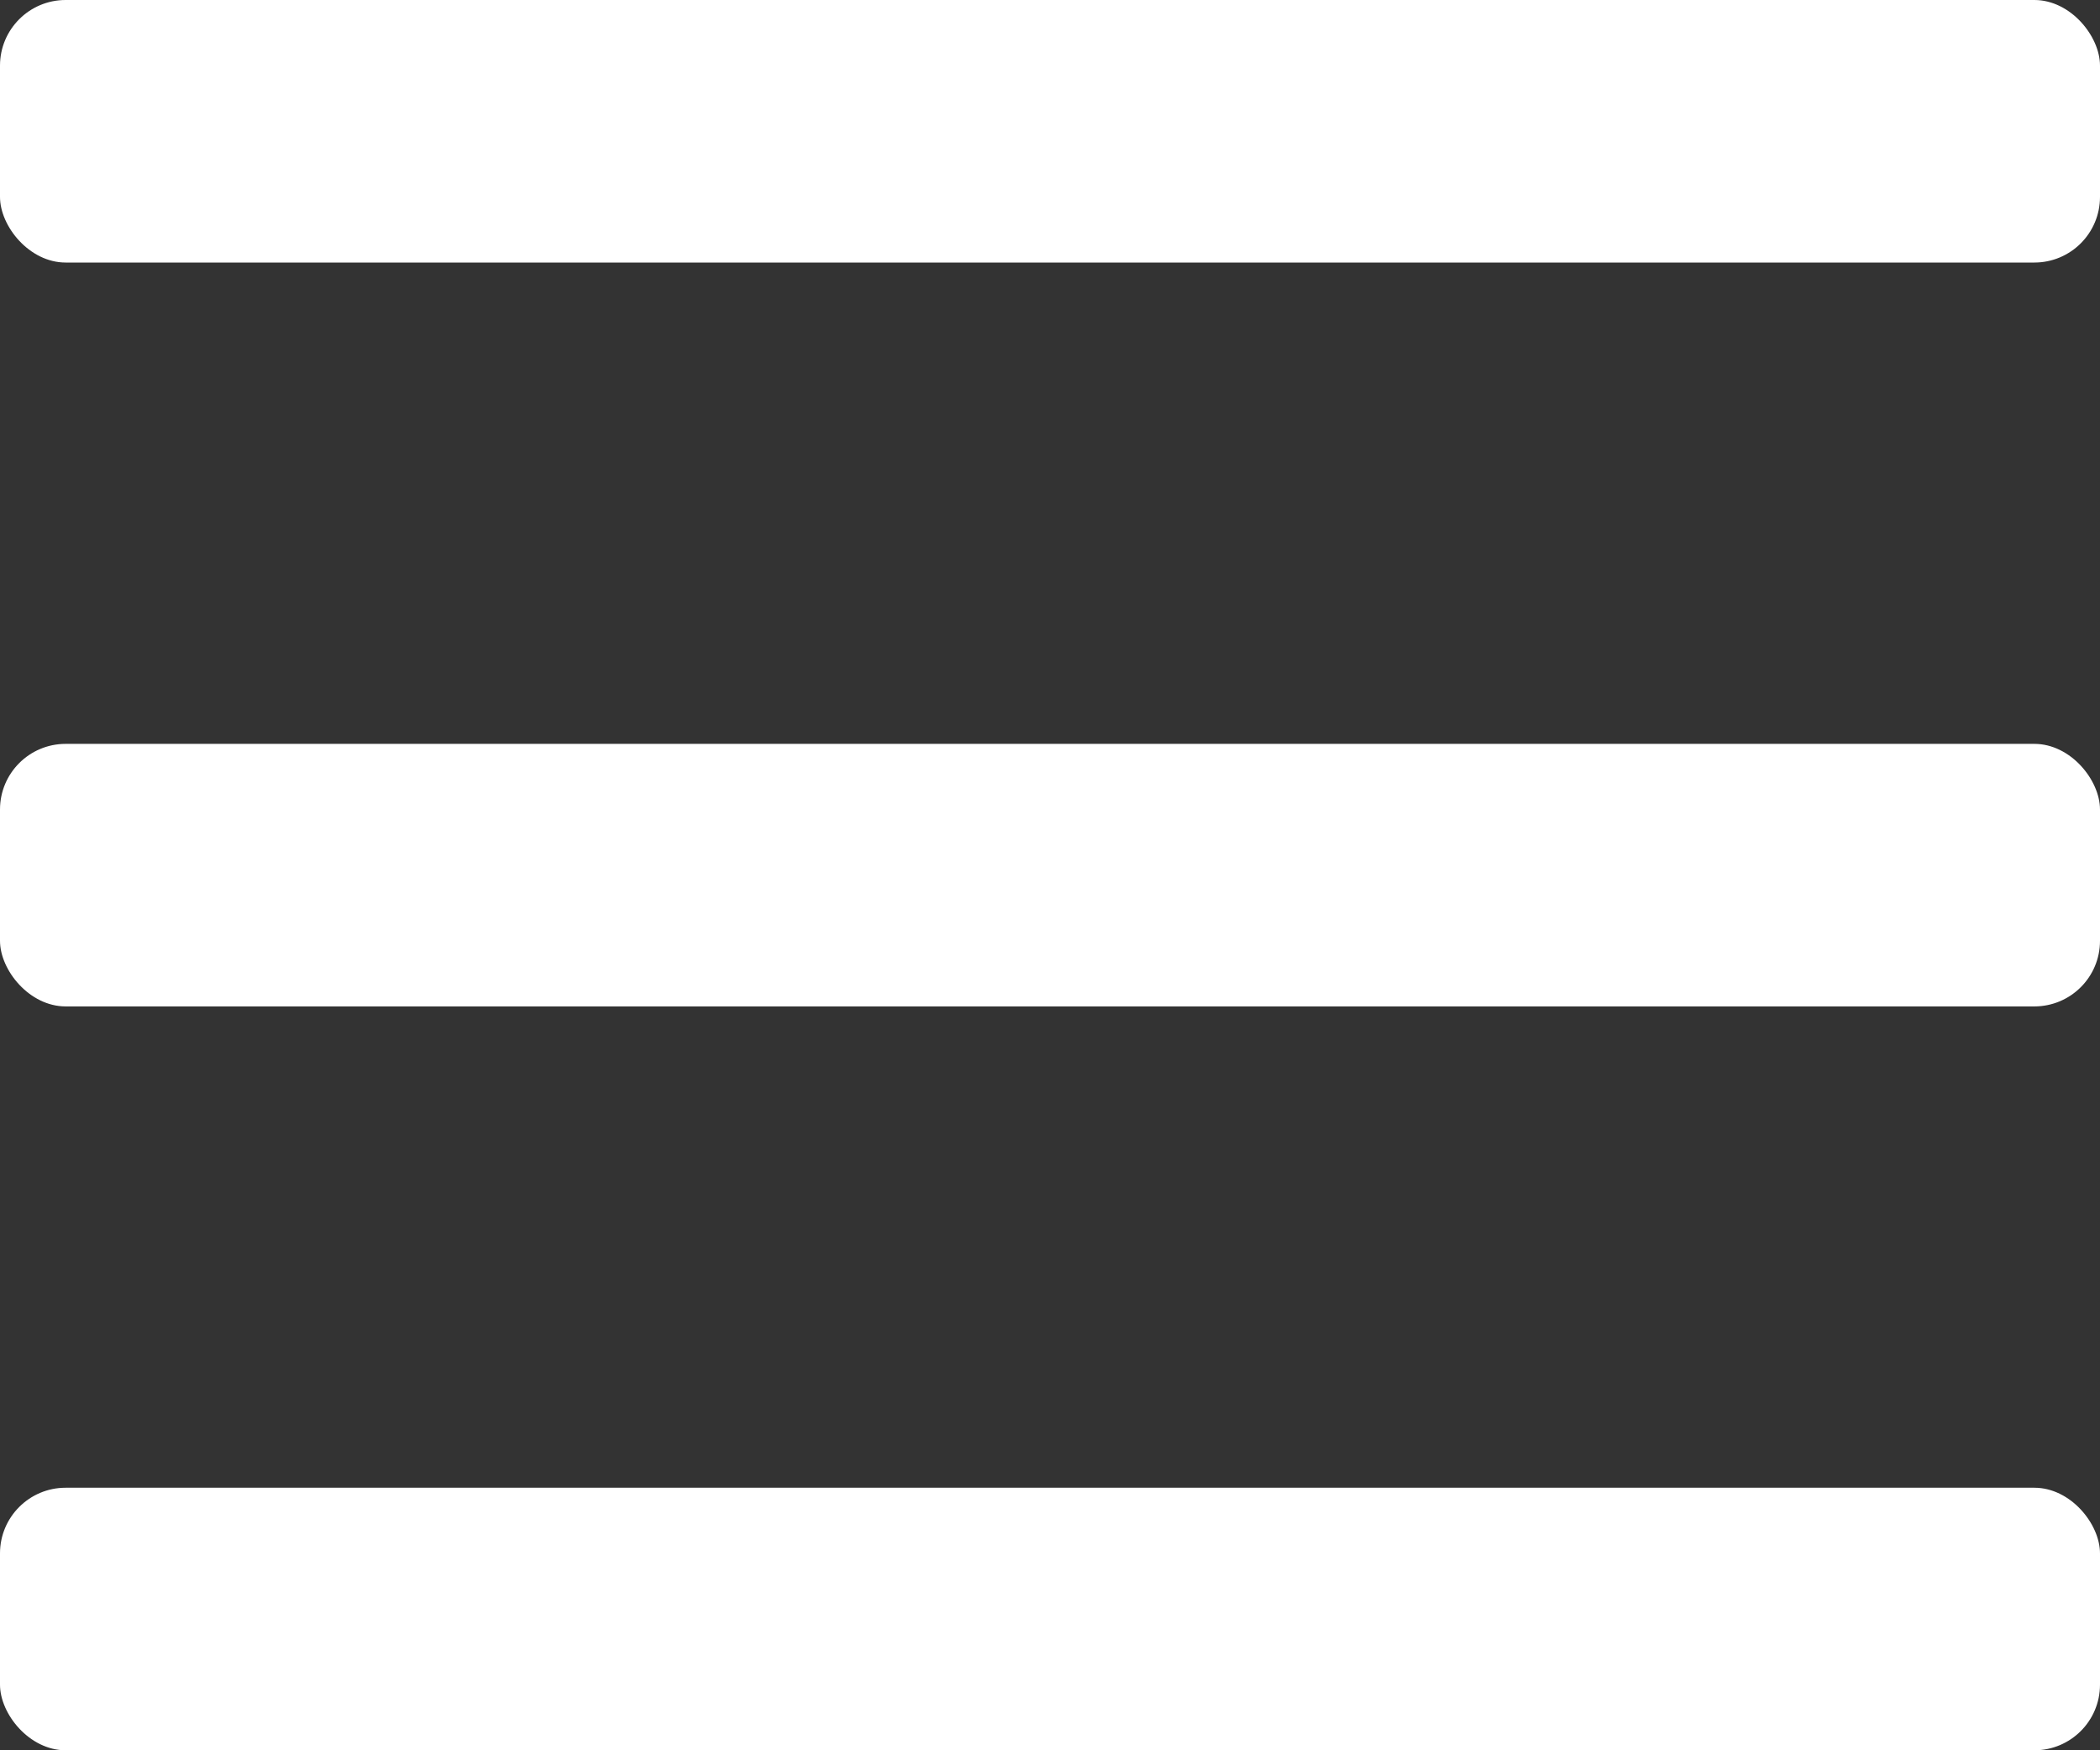 <?xml version="1.0" encoding="UTF-8" standalone="no"?>
<svg
   xmlns:dc="http://purl.org/dc/elements/1.1/"
   xmlns:cc="http://creativecommons.org/ns#"
   xmlns:rdf="http://www.w3.org/1999/02/22-rdf-syntax-ns#"
   xmlns:svg="http://www.w3.org/2000/svg"
   xmlns="http://www.w3.org/2000/svg"
   xmlns:xlink="http://www.w3.org/1999/xlink"
   viewBox="0 0 48 40"
   version="1.1"
   id="svg3352"
   height="40"
   width="48">
  <rect x="0" y="0" width="48" height="40" fill="#333333" stroke="none"/>
  <defs
     id="defs3354" />
  <g
     id="layer1">
    <rect
       rx="1.5"
       y="0"
       x="0"
       height="6"
       width="48"
       id="rect3360"
       style="opacity:1;fill:#ffffff;fill-opacity:1;stroke:none;stroke-width:1.5;stroke-opacity:1" />
    <use
       height="100%"
       width="100%"
       transform="translate(0,17)"
       id="use3342"
       xlink:href="#rect3360"
       y="0"
       x="0" />
    <use
       style="fill:#ffffff"
       height="100%"
       width="100%"
       transform="translate(0,17)"
       id="use3344"
       xlink:href="#use3342"
       y="0"
       x="0" />
  </g>
</svg>
